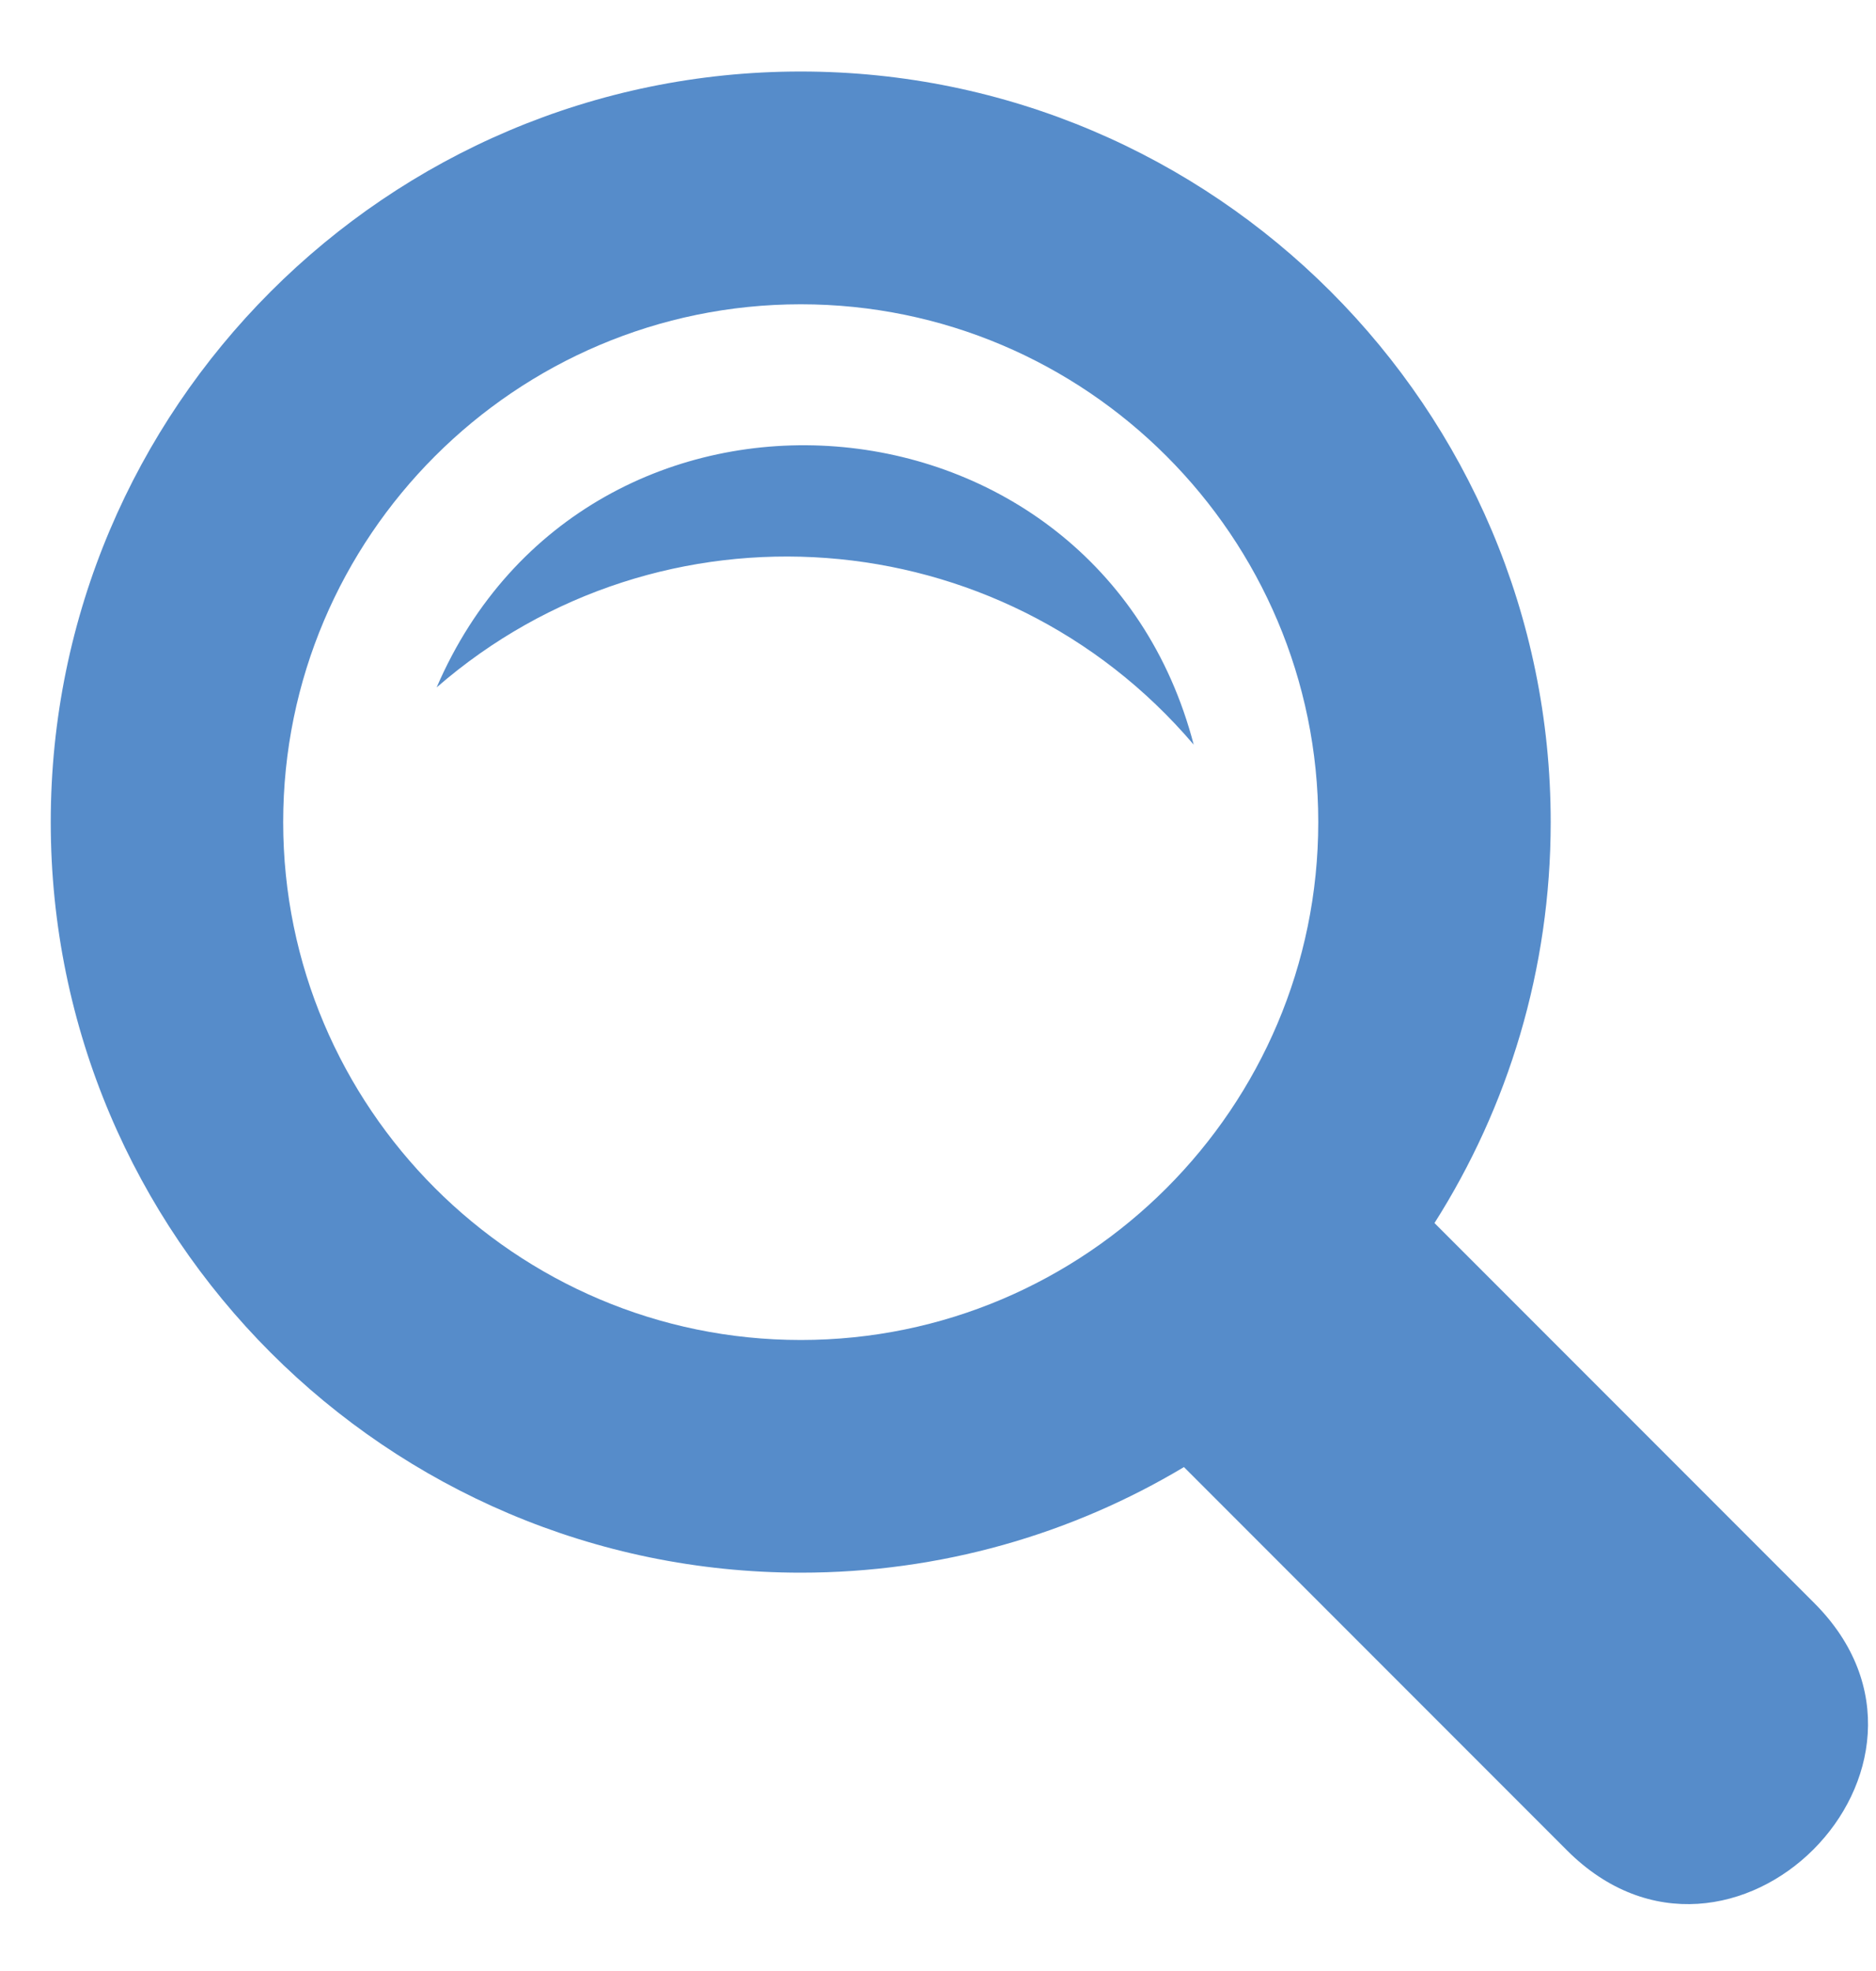 <svg width="20" height="21" viewBox="0 0 20 21" fill="none" xmlns="http://www.w3.org/2000/svg">
<path d="M19.342 17.08L15.293 13.031C16.078 11.795 16.532 10.329 16.532 8.759C16.532 4.35 12.945 0.762 8.536 0.762C4.127 0.762 0.541 4.35 0.541 8.759C0.541 13.169 4.127 16.756 8.537 16.756C10.029 16.756 11.426 16.346 12.622 15.631L16.707 19.716C18.451 21.458 21.087 18.824 19.342 17.08ZM3.019 8.759C3.019 5.718 5.495 3.242 8.537 3.242C11.578 3.242 14.054 5.717 14.054 8.759C14.054 11.802 11.578 14.277 8.537 14.277C5.495 14.277 3.019 11.801 3.019 8.759ZM4.655 7.324C6.269 3.583 11.703 4.017 12.726 7.934C10.665 5.514 7.037 5.254 4.655 7.324Z" fill="#568CCA"/>
</svg>
